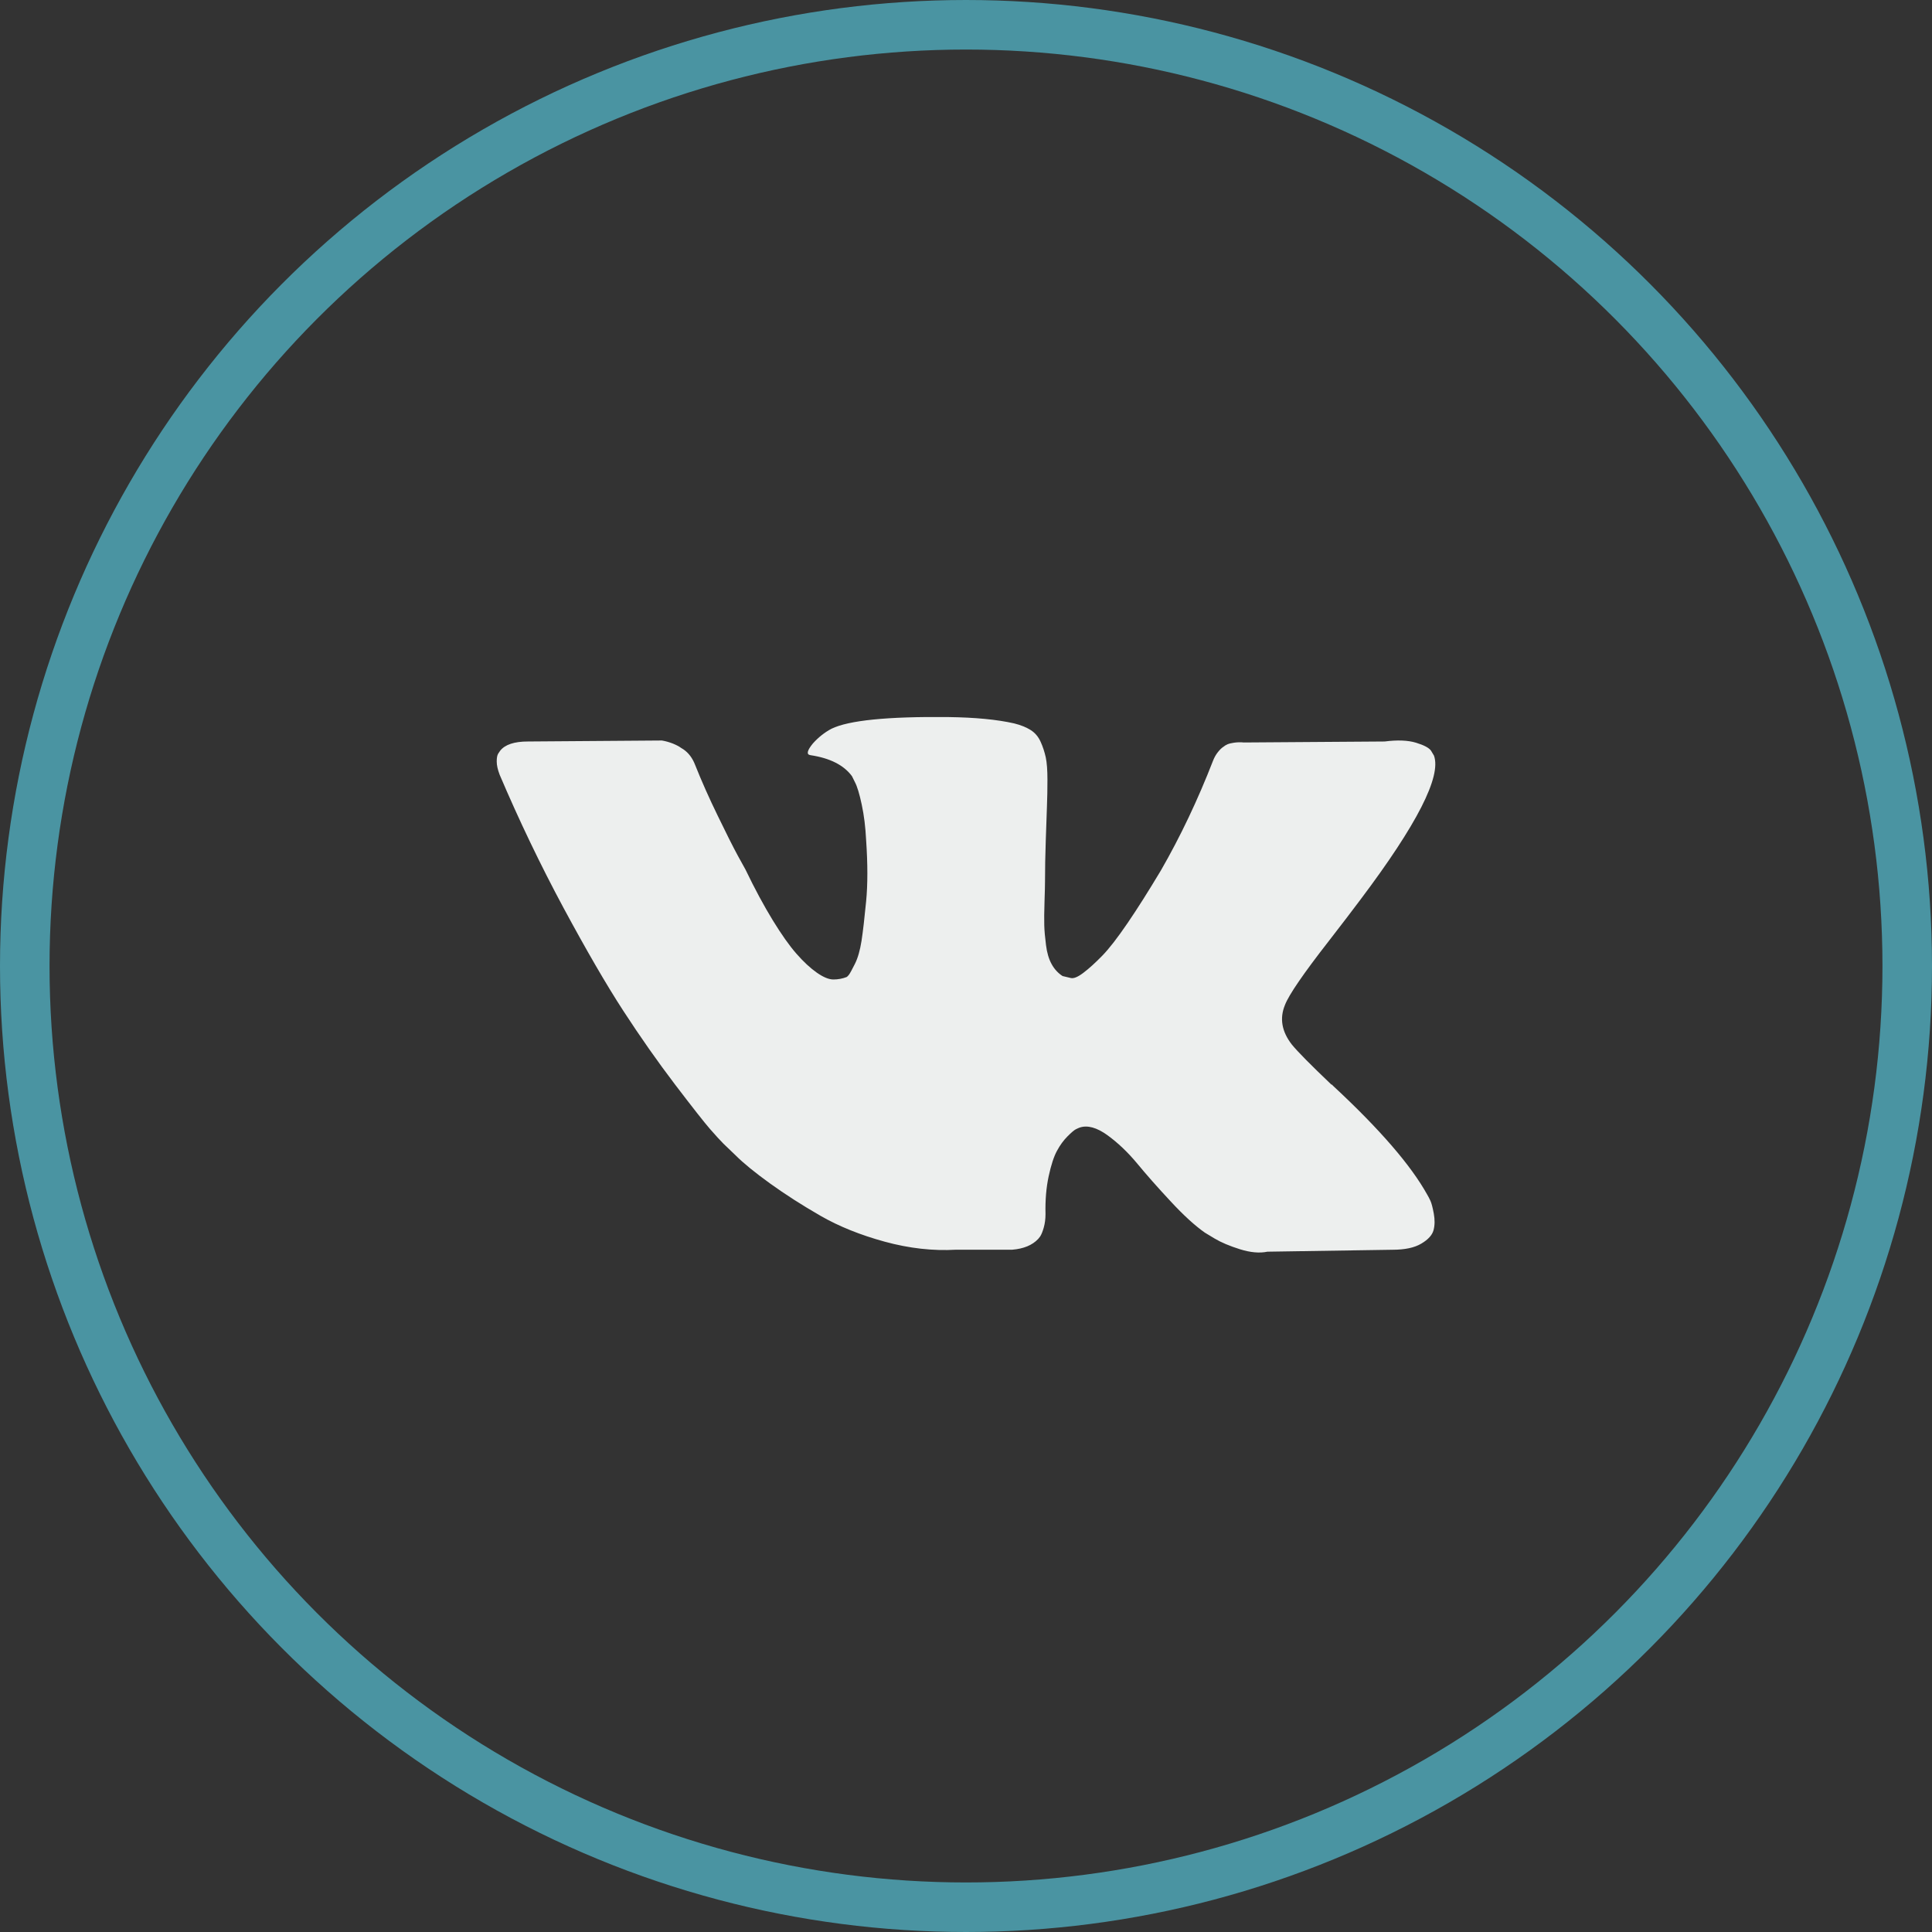 <?xml version="1.0" encoding="UTF-8"?> <svg xmlns="http://www.w3.org/2000/svg" width="39" height="39" viewBox="0 0 39 39" fill="none"><rect x="0" y="0" width="39" height="39" fill="#333333" stroke="none"/><circle cx="19.5" cy="19.5" r="19" stroke="#4A94A2"></circle><path d="M26.826 18.993C27.096 18.645 27.309 18.365 27.467 18.154C28.605 16.642 29.098 15.675 28.947 15.254L28.888 15.155C28.848 15.096 28.746 15.042 28.582 14.992C28.418 14.943 28.207 14.935 27.951 14.968L25.11 14.988C25.044 14.981 24.978 14.983 24.912 14.992C24.846 15.002 24.804 15.013 24.784 15.022C24.764 15.032 24.748 15.04 24.735 15.047L24.695 15.076C24.663 15.096 24.626 15.131 24.587 15.18C24.547 15.229 24.514 15.287 24.488 15.353C24.179 16.148 23.827 16.889 23.433 17.573C23.189 17.98 22.966 18.334 22.762 18.633C22.558 18.932 22.387 19.153 22.249 19.294C22.111 19.435 21.986 19.549 21.874 19.634C21.762 19.72 21.677 19.756 21.618 19.743C21.562 19.73 21.506 19.717 21.45 19.703C21.358 19.644 21.284 19.564 21.228 19.461C21.172 19.36 21.134 19.231 21.115 19.077C21.095 18.922 21.083 18.789 21.08 18.677C21.077 18.565 21.078 18.408 21.085 18.203C21.092 18 21.095 17.862 21.095 17.789C21.095 17.54 21.1 17.268 21.11 16.975C21.12 16.683 21.128 16.451 21.134 16.28C21.141 16.109 21.144 15.928 21.144 15.737C21.144 15.547 21.133 15.397 21.11 15.288C21.086 15.18 21.052 15.074 21.006 14.973C20.96 14.871 20.893 14.792 20.804 14.736C20.715 14.68 20.605 14.636 20.473 14.603C20.125 14.524 19.681 14.482 19.142 14.475C17.918 14.462 17.132 14.541 16.784 14.711C16.646 14.784 16.521 14.883 16.409 15.008C16.291 15.152 16.274 15.232 16.36 15.244C16.754 15.303 17.034 15.445 17.198 15.668L17.257 15.787C17.303 15.873 17.349 16.024 17.395 16.241C17.442 16.458 17.471 16.698 17.484 16.961C17.517 17.441 17.517 17.852 17.484 18.194C17.451 18.536 17.42 18.802 17.391 18.993C17.361 19.183 17.317 19.338 17.258 19.456C17.198 19.575 17.159 19.647 17.139 19.674C17.119 19.7 17.103 19.716 17.09 19.723C17.005 19.756 16.915 19.772 16.823 19.772C16.731 19.772 16.62 19.726 16.488 19.634C16.357 19.542 16.22 19.415 16.079 19.254C15.937 19.093 15.778 18.868 15.6 18.578C15.423 18.289 15.238 17.947 15.048 17.552L14.89 17.266C14.791 17.082 14.656 16.814 14.486 16.462C14.315 16.111 14.163 15.77 14.032 15.441C13.979 15.303 13.9 15.198 13.795 15.126L13.746 15.096C13.713 15.07 13.66 15.042 13.588 15.012C13.515 14.983 13.439 14.961 13.361 14.948L10.658 14.968C10.382 14.968 10.194 15.03 10.096 15.155L10.056 15.214C10.036 15.248 10.027 15.3 10.027 15.372C10.027 15.445 10.046 15.534 10.086 15.639C10.481 16.566 10.91 17.46 11.373 18.322C11.837 19.183 12.24 19.878 12.582 20.404C12.924 20.93 13.272 21.426 13.627 21.893C13.983 22.36 14.218 22.659 14.333 22.791C14.448 22.922 14.538 23.021 14.604 23.087L14.851 23.324C15.008 23.481 15.24 23.67 15.546 23.891C15.852 24.111 16.19 24.328 16.562 24.542C16.934 24.756 17.366 24.93 17.859 25.065C18.353 25.2 18.833 25.254 19.3 25.227H20.434C20.664 25.208 20.838 25.136 20.957 25.01L20.996 24.961C21.022 24.922 21.047 24.861 21.07 24.779C21.093 24.697 21.105 24.606 21.105 24.508C21.098 24.225 21.12 23.97 21.169 23.743C21.218 23.516 21.274 23.345 21.337 23.23C21.399 23.115 21.47 23.018 21.549 22.939C21.628 22.86 21.683 22.813 21.717 22.796C21.75 22.78 21.776 22.768 21.796 22.761C21.953 22.709 22.139 22.76 22.353 22.914C22.567 23.069 22.767 23.26 22.955 23.486C23.142 23.713 23.367 23.968 23.631 24.251C23.893 24.534 24.124 24.744 24.321 24.882L24.518 25.001C24.65 25.08 24.821 25.152 25.031 25.218C25.242 25.284 25.426 25.3 25.584 25.267L28.109 25.228C28.359 25.228 28.553 25.187 28.691 25.104C28.829 25.023 28.911 24.932 28.938 24.833C28.964 24.735 28.966 24.623 28.943 24.498C28.92 24.373 28.897 24.286 28.874 24.237C28.851 24.188 28.829 24.146 28.809 24.113C28.481 23.522 27.852 22.795 26.925 21.933L26.905 21.914L26.896 21.904L26.886 21.894H26.876C26.455 21.493 26.189 21.223 26.077 21.085C25.873 20.822 25.827 20.556 25.939 20.286C26.017 20.082 26.313 19.651 26.826 18.993Z" fill="#EDEFEE"></path></svg> 